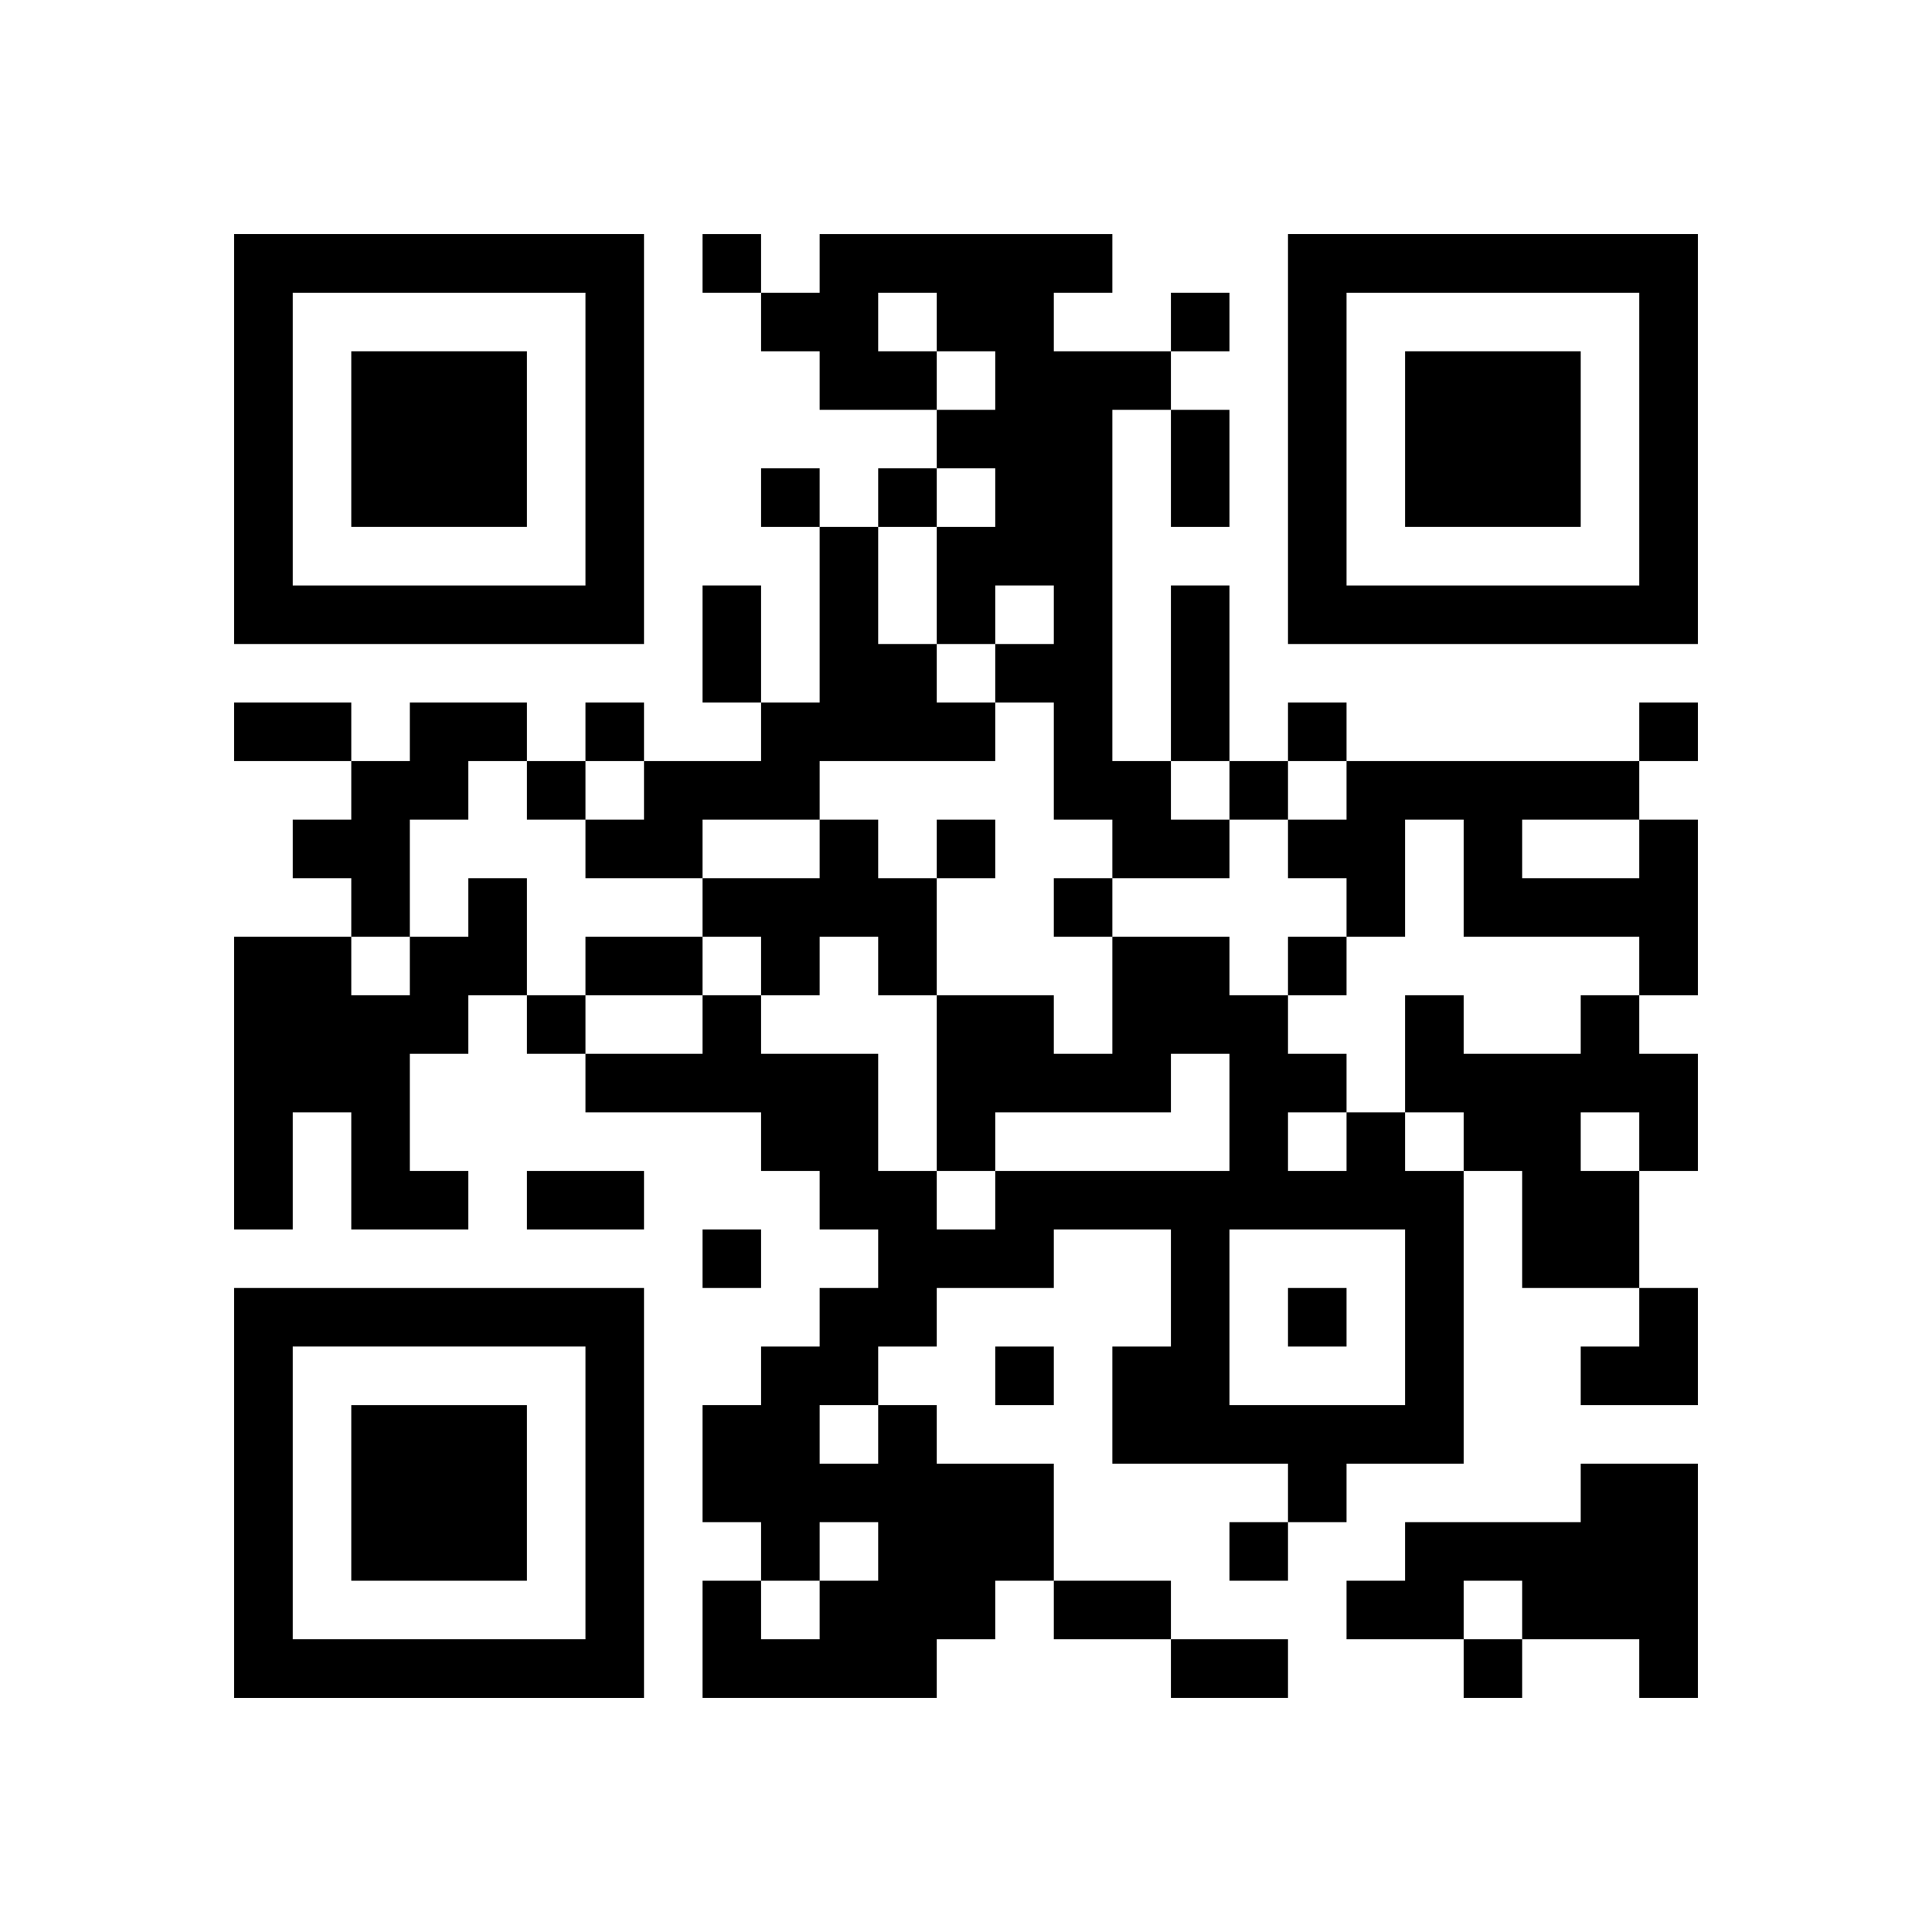 <?xml version="1.0" encoding="UTF-8" standalone="no"?>
<svg version="1.1" id="Layer_1" xmlns="http://www.w3.org/2000/svg" xmlns:xlink="http://www.w3.org/1999/xlink" x="0px" y="0px"
						viewBox="-4 -4 33 33" width="132" height="132" style="enable-background:new 0 0 550 550;" xml:space="preserve"><symbol id="tracker"><path d="m 0 7 0 7 7 0 0 -7 -7 0 z m 1 1 5 0 0 5 -5 0 0 -5 z m 1 1 0 3 3 0 0 -3 -3 0 z" style="fill:#000000;stroke:none"></path></symbol>
<use x="0" y="-7" xlink:href="#tracker"></use>
<use x="0" y="11" xlink:href="#tracker"></use>
<use x="18" y="-7" xlink:href="#tracker"></use>
<path d="M10,0 h5v1h-1v1h2v1h-1v6h1v1h1v1h-2v-1h-1v-2h-1v-1h1v-1h-1v1h-1v-2h1v-1h-1v-1h1v-1h-1v1h-2v-1h-1v-1h1v-1 M11,1 v1h1v-1h-1 M10,5 h1v2h1v1h1v1h-3v1h-2v1h-2v-1h1v-1h2v-1h1v-3 M3,8 h2v1h-1v1h-1v2h-1v-1h-1v-1h1v-1h1v-1 M10,10 h1v1h1v2h-1v-1h-1v1h-1v-1h-1v-1h2v-1 M24,10 h1v3h-1v-1h-3v-2h-1v2h-1v-1h-1v-1h1v-1h5v1 M22,10 v1h2v-1h-2 M4,11 h1v2h-1v1h-1v2h1v1h-2v-2h-1v2h-1v-5h2v1h1v-1h1v-1 M23,13 h1v1h1v2h-1v2h-2v-2h-1v-1h-1v-2h1v1h2v-1 M23,15 v1h1v-1h-1 M11,20 h1v1h2v2h-1v1h-1v1h-4v-2h1v1h1v-1h1v-1h-1v1h-1v-1h-1v-2h1v-1h1v-1h1v-1h-1v-1h-1v-1h-3v-1h2v-1h1v1h2v2h1v1h1v-1h4v-2h-1v1h-3v1h-1v-3h2v1h1v-2h2v1h1v1h1v1h1v1h1v5h-2v1h-1v-1h-3v-2h1v-2h-2v1h-2v1h-1v1 M18,15 v1h1v-1h-1 M17,17 v3h3v-3h-3 M10,20 v1h1v-1h-1 M23,21 h2v4h-1v-1h-2v-1h-1v1h-2v-1h1v-1h3v-1 M8,0 v1h1v-1h-1 M16,1 v1h1v-1h-1 M9,4 v1h1v-1h-1 M11,4 v1h1v-1h-1 M6,8 v1h1v-1h-1 M18,8 v1h1v-1h-1 M24,8 v1h1v-1h-1 M5,9 v1h1v-1h-1 M17,9 v1h1v-1h-1 M12,10 v1h1v-1h-1 M14,11 v1h1v-1h-1 M18,12 v1h1v-1h-1 M5,13 v1h1v-1h-1 M8,17 v1h1v-1h-1 M18,18 v1h1v-1h-1 M13,19 v1h1v-1h-1 M17,22 v1h1v-1h-1 M21,24 v1h1v-1h-1 M16,3 h1v2h-1v-2 M8,6 h1v2h-1v-2 M16,6 h1v3h-1v-3 M0,8 h2v1h-2v-1 M6,12 h2v1h-2v-1 M5,16 h2v1h-2v-1 M14,23 h2v1h-2v-1 M16,24 h2v1h-2v-1 M23,18 m1,0h1v2h-2v-1h1z" style="fill:#000000;stroke:none" ></path></svg>